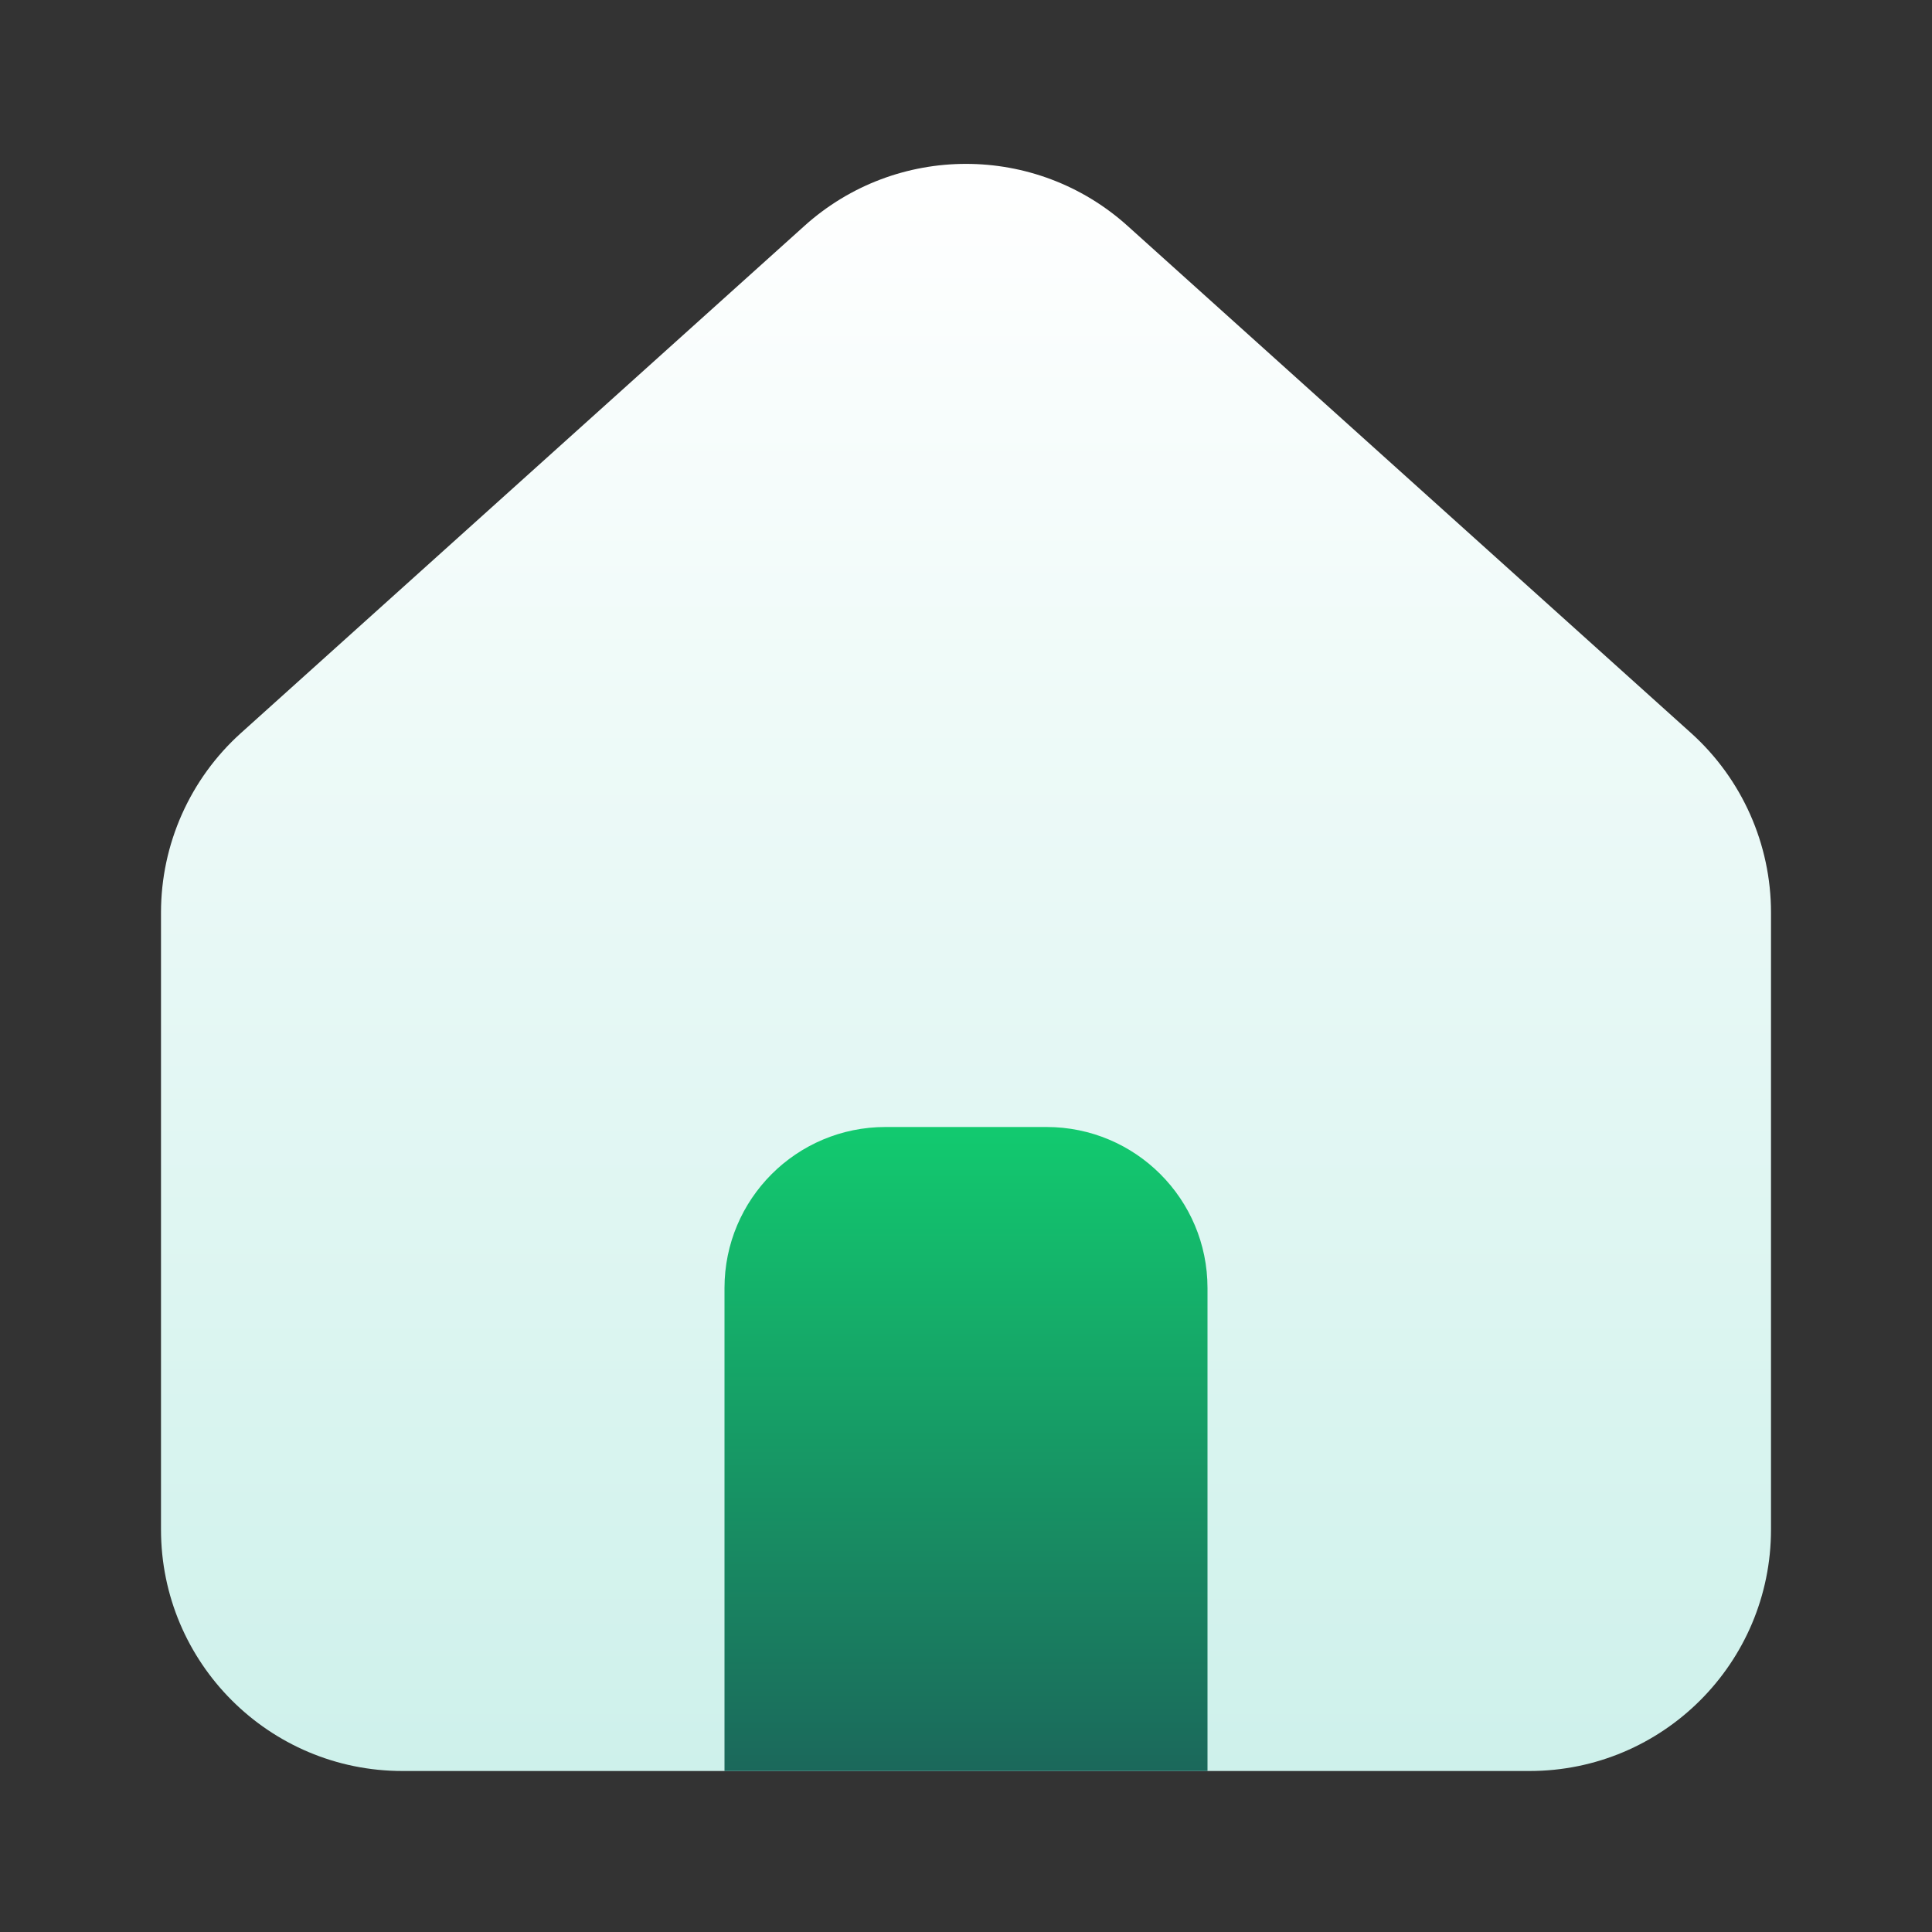 <svg width="24" height="24" viewBox="0 0 24 24" fill="none" xmlns="http://www.w3.org/2000/svg">
<rect x="0" y="0" width="24" height="24" fill="#333333" stroke="none"/>
<path fill-rule="evenodd" clip-rule="evenodd" d="M2 11.336C2 10.486 2.361 9.675 2.993 9.106L9.993 2.806C11.134 1.779 12.866 1.779 14.007 2.806L21.007 9.106C21.639 9.675 22 10.486 22 11.336V19C22 20.657 20.657 22 19 22H16L15.994 22H8.006L8 22H5C3.343 22 2 20.657 2 19V11.336Z" fill="url(#paint0_linear)"/>
<path d="M9 16C9 14.895 9.895 14 11 14H13C14.105 14 15 14.895 15 16V22H9V16Z" fill="url(#paint1_linear)"/>
<defs>
<linearGradient id="paint0_linear" x1="12" y1="2.036" x2="12" y2="22" gradientUnits="userSpaceOnUse">
<stop stop-color="white"/>
<stop offset="1" stop-color="#CEF1EB"/>
</linearGradient>
<linearGradient id="paint1_linear" x1="12" y1="14" x2="12" y2="22" gradientUnits="userSpaceOnUse">
<stop stop-color="#12CA6F"/>
<stop offset="1" stop-color="#1B685B"/>
</linearGradient>
</defs>
</svg>
